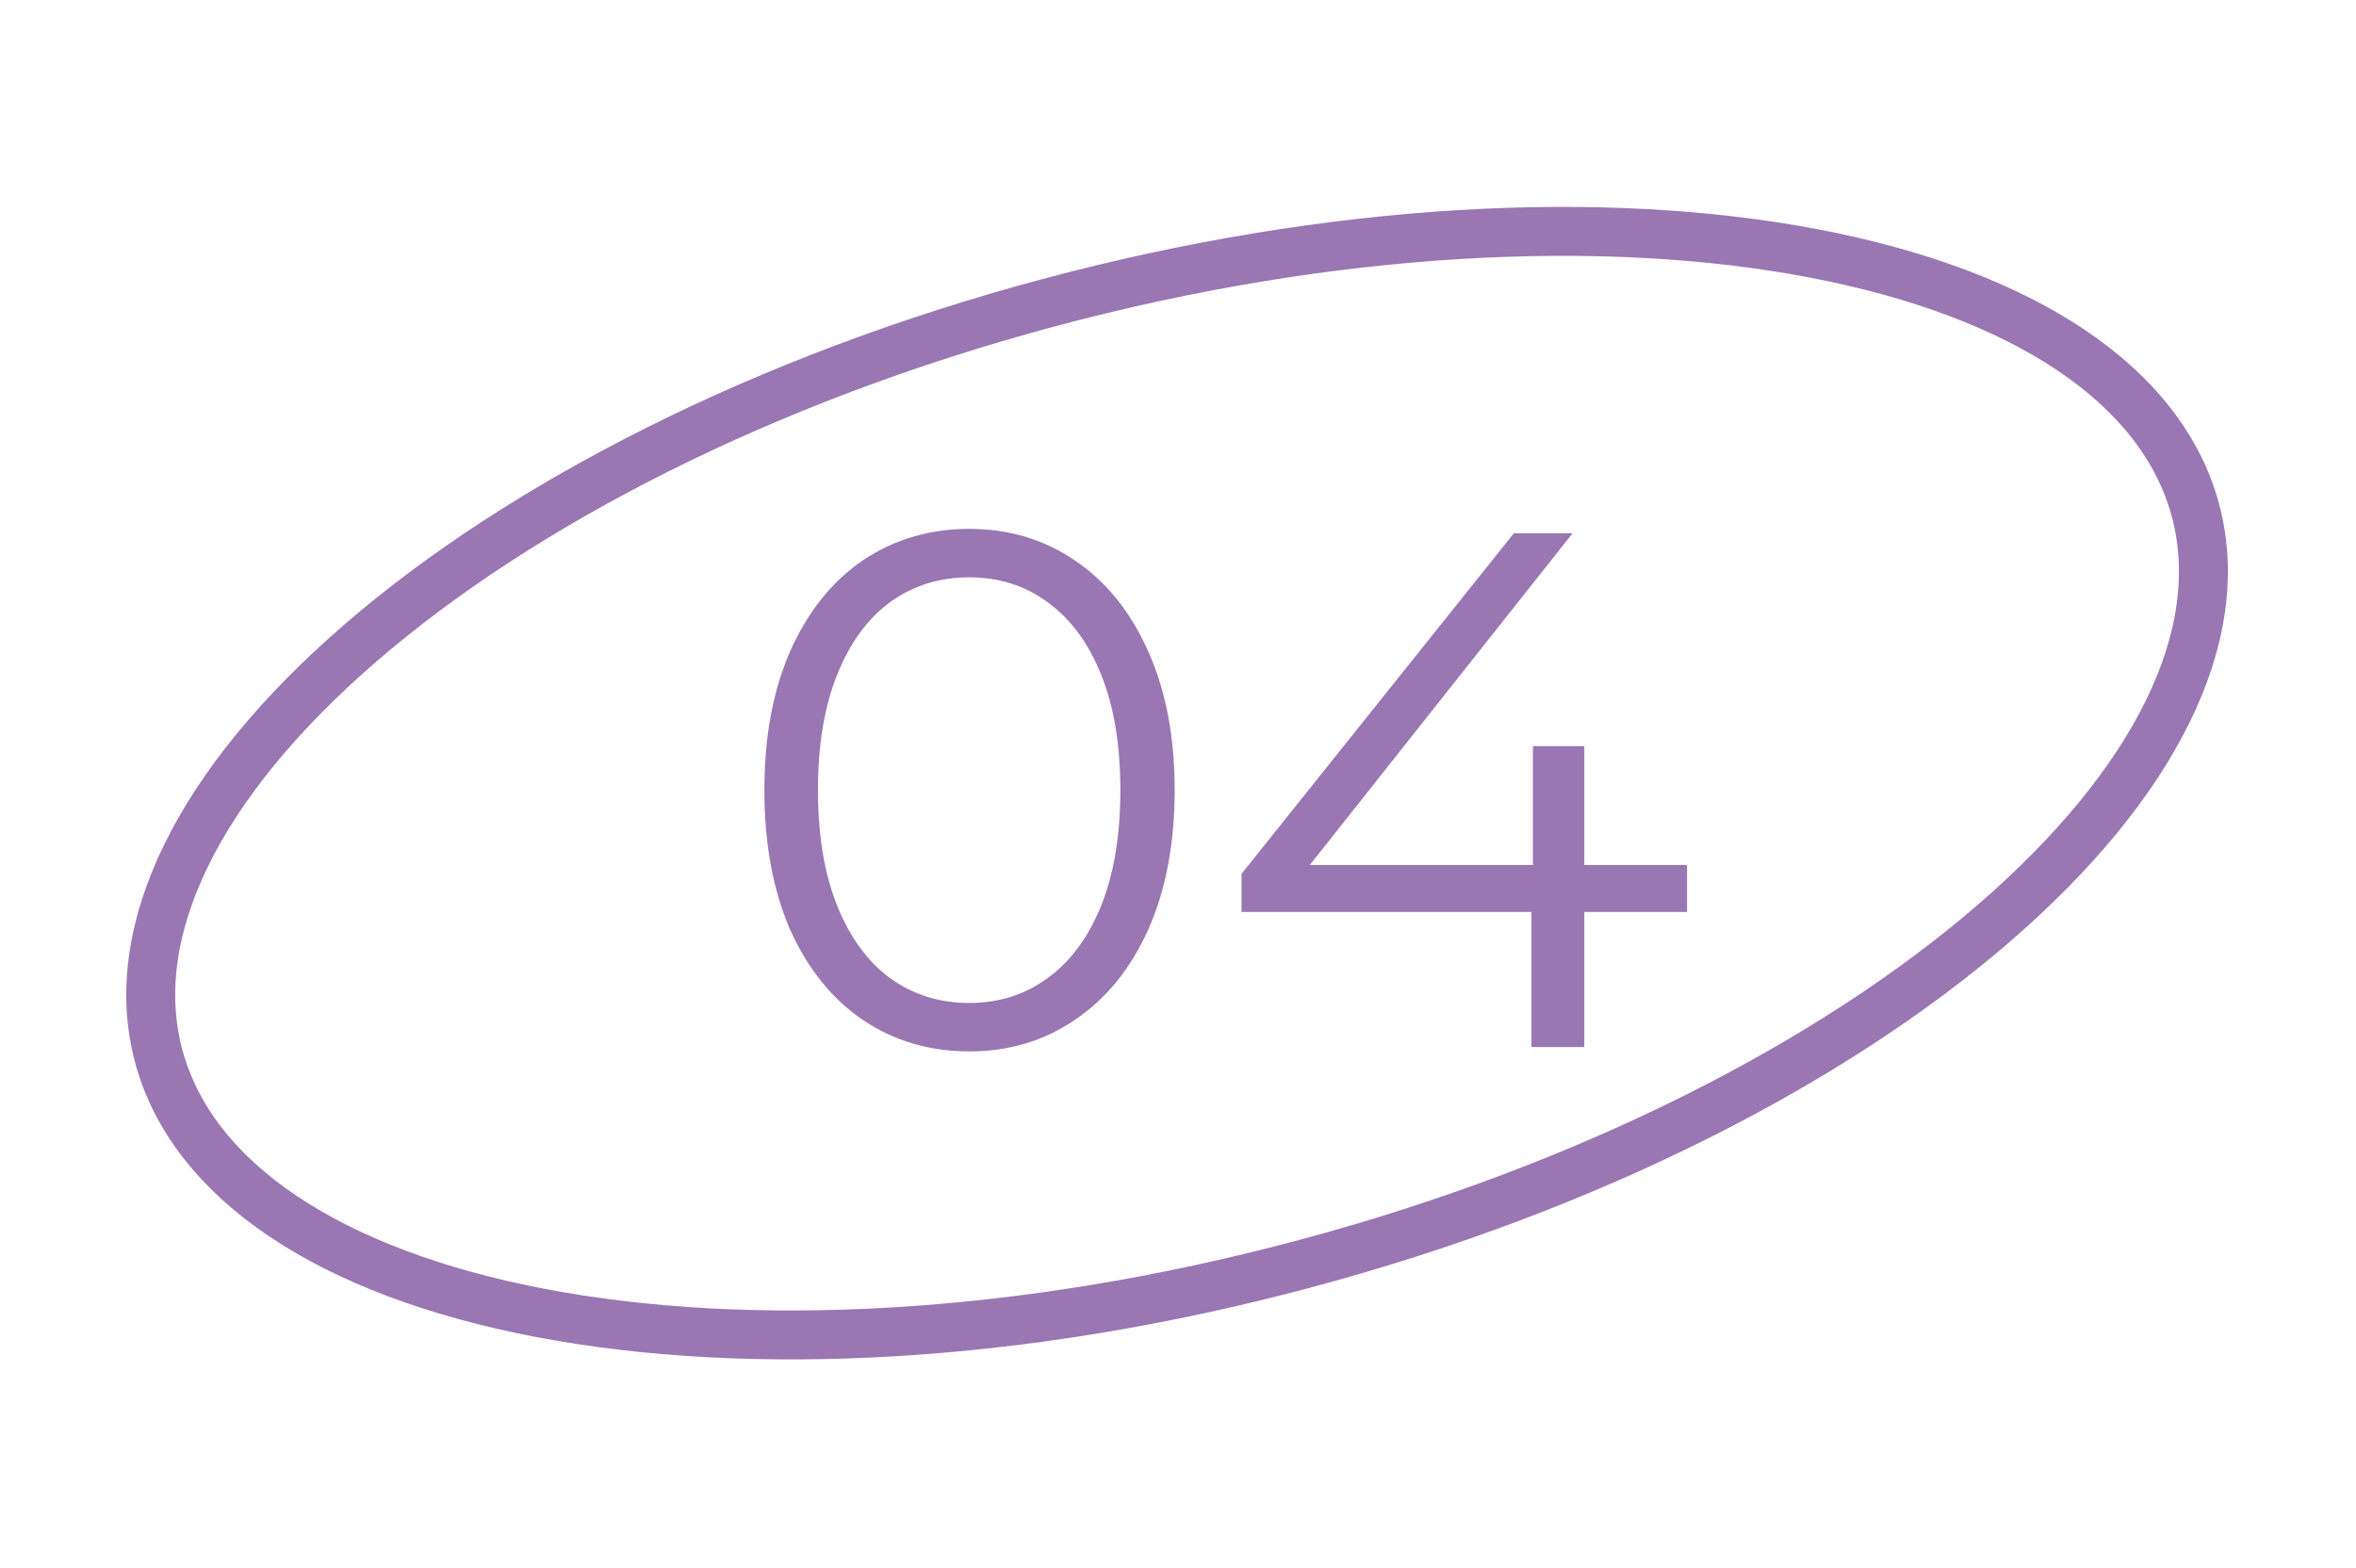 <?xml version="1.0" encoding="UTF-8"?> <svg xmlns="http://www.w3.org/2000/svg" width="963" height="641" viewBox="0 0 963 641" fill="none"> <path d="M897.38 208.61C911.07 259.703 881.089 320.303 814.789 377.559C749.075 434.309 650.219 485.297 533.736 516.508C417.253 547.72 306.148 552.991 220.862 536.701C134.817 520.266 78.553 482.775 64.862 431.682C51.172 380.589 81.153 319.989 147.453 262.733C213.167 205.983 312.023 154.995 428.506 123.784C544.989 92.572 656.094 87.301 741.38 103.591C827.425 120.026 883.689 157.517 897.38 208.61Z" stroke="#9A76B3" stroke-width="20"></path> <path d="M396.136 429.8C379.936 429.8 365.436 425.5 352.636 416.9C340.036 408.3 330.136 396 322.936 380C315.936 363.8 312.436 344.8 312.436 323C312.436 301.2 315.936 282.3 322.936 266.3C330.136 250.1 340.036 237.7 352.636 229.1C365.436 220.5 379.936 216.2 396.136 216.2C412.336 216.2 426.736 220.5 439.336 229.1C452.136 237.7 462.136 250.1 469.336 266.3C476.536 282.3 480.136 301.2 480.136 323C480.136 344.8 476.536 363.8 469.336 380C462.136 396 452.136 408.3 439.336 416.9C426.736 425.5 412.336 429.8 396.136 429.8ZM396.136 410C408.336 410 419.036 406.6 428.236 399.8C437.636 393 444.936 383.1 450.136 370.1C455.336 357.1 457.936 341.4 457.936 323C457.936 304.6 455.336 288.9 450.136 275.9C444.936 262.9 437.636 253 428.236 246.2C419.036 239.4 408.336 236 396.136 236C383.936 236 373.136 239.4 363.736 246.2C354.536 253 347.336 262.9 342.136 275.9C336.936 288.9 334.336 304.6 334.336 323C334.336 341.4 336.936 357.1 342.136 370.1C347.336 383.1 354.536 393 363.736 399.8C373.136 406.6 383.936 410 396.136 410ZM689.569 372.8H647.569V428H625.969V372.8H507.469V357.2L618.769 218H642.769L535.369 353.6H626.569V305H647.569V353.6H689.569V372.8Z" fill="#9A76B3"></path> </svg> 